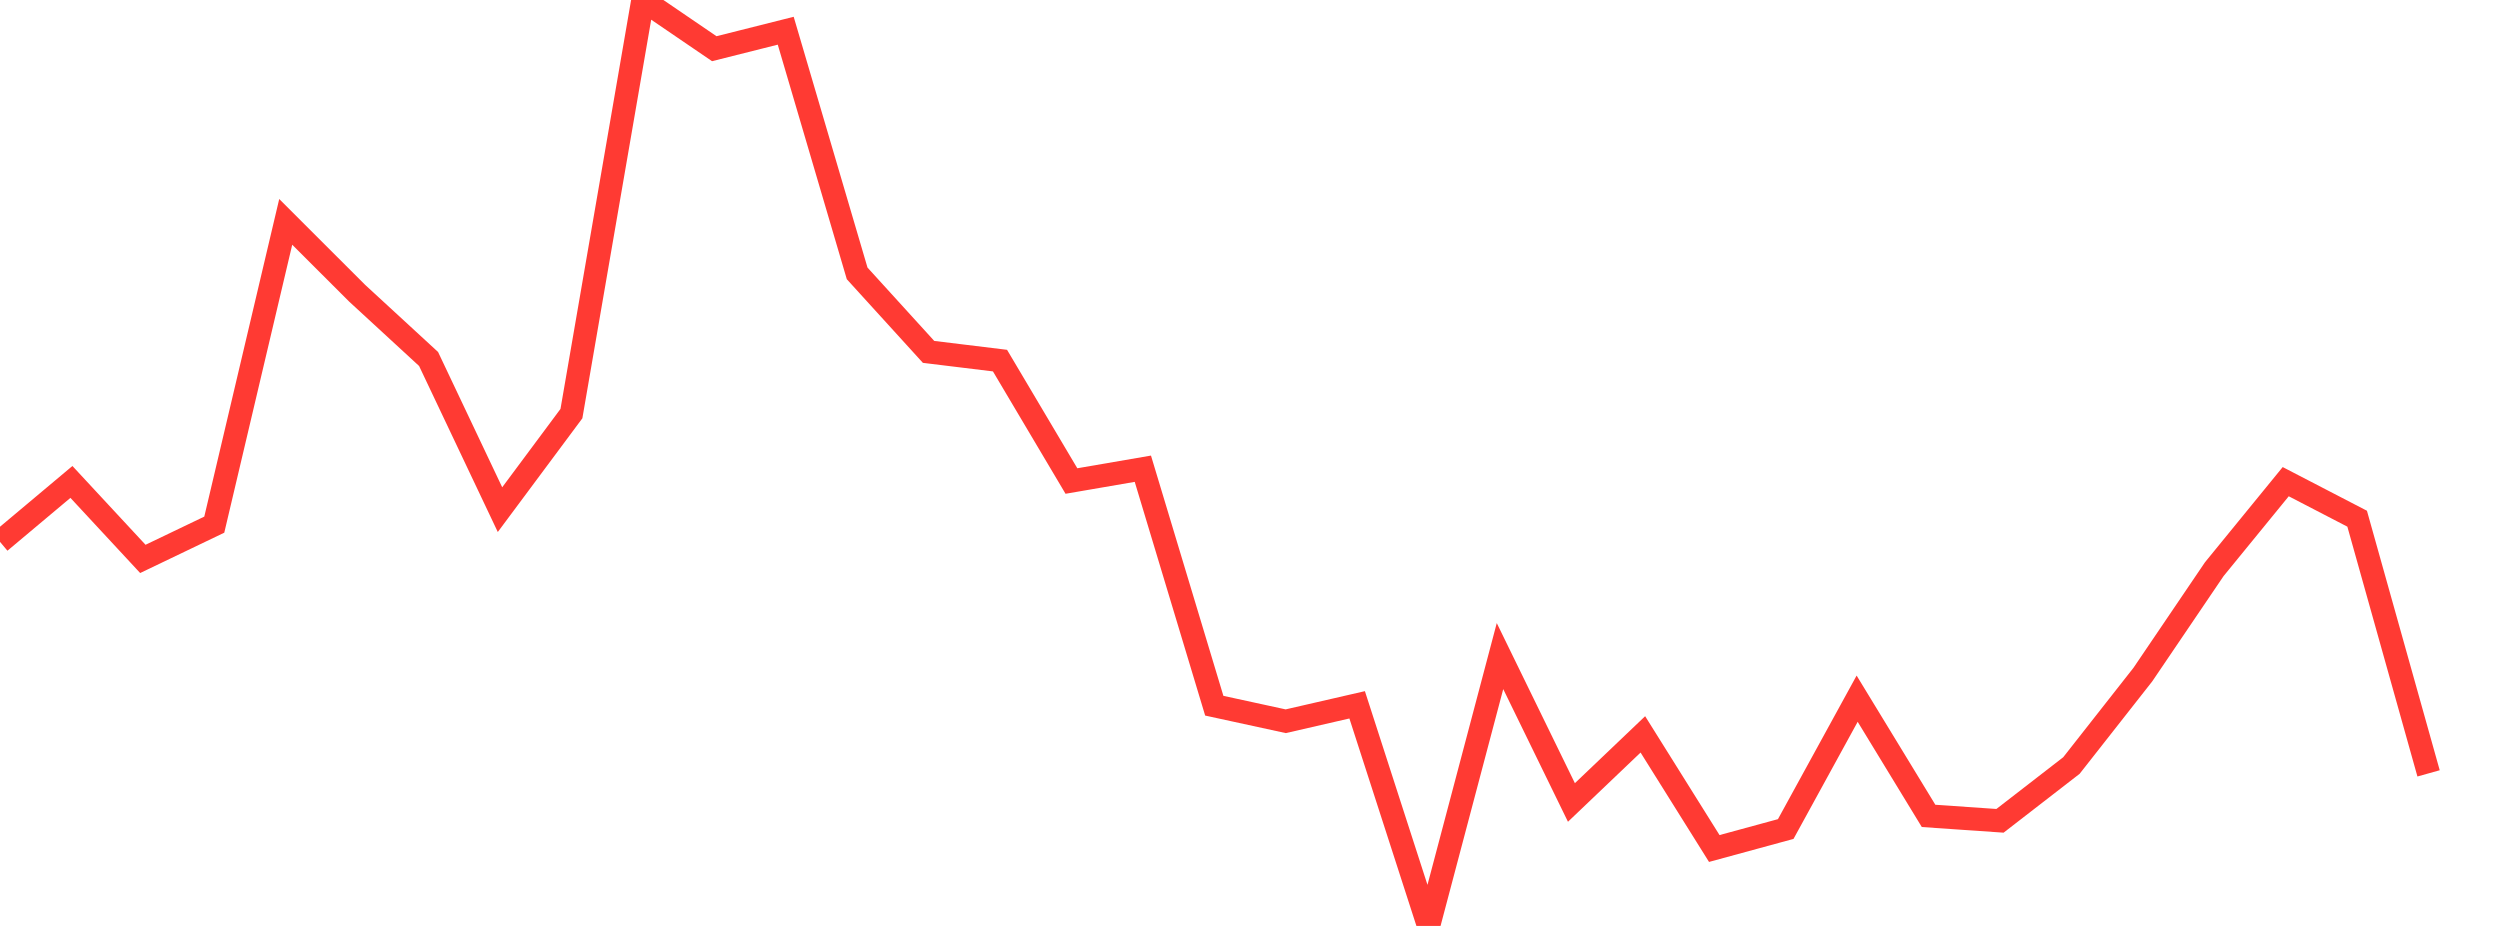 <?xml version="1.0" standalone="no"?>
<!DOCTYPE svg PUBLIC "-//W3C//DTD SVG 1.1//EN" "http://www.w3.org/Graphics/SVG/1.1/DTD/svg11.dtd">

<svg width="135" height="50" viewBox="0 0 135 50" preserveAspectRatio="none" 
  xmlns="http://www.w3.org/2000/svg"
  xmlns:xlink="http://www.w3.org/1999/xlink">


<polyline points="0.0, 29.26 3.857, 26.024 7.714, 30.181 11.571, 28.331 15.429, 11.981 19.286, 15.834 23.143, 19.385 27.0, 27.521 30.857, 22.335 34.714, 0.0 38.571, 2.63 42.429, 1.659 46.286, 14.763 50.143, 19.002 54.0, 19.473 57.857, 25.975 61.714, 25.311 65.571, 38.108 69.429, 38.947 73.286, 38.06 77.143, 50.0 81.0, 35.429 84.857, 43.333 88.714, 39.656 92.571, 45.819 96.429, 44.768 100.286, 37.729 104.143, 44.058 108.0, 44.324 111.857, 41.338 115.714, 36.428 119.571, 30.736 123.429, 26.01 127.286, 28.01 131.143, 41.762" fill="none" stroke="#ff3a33" stroke-width="1.25"/>

</svg>